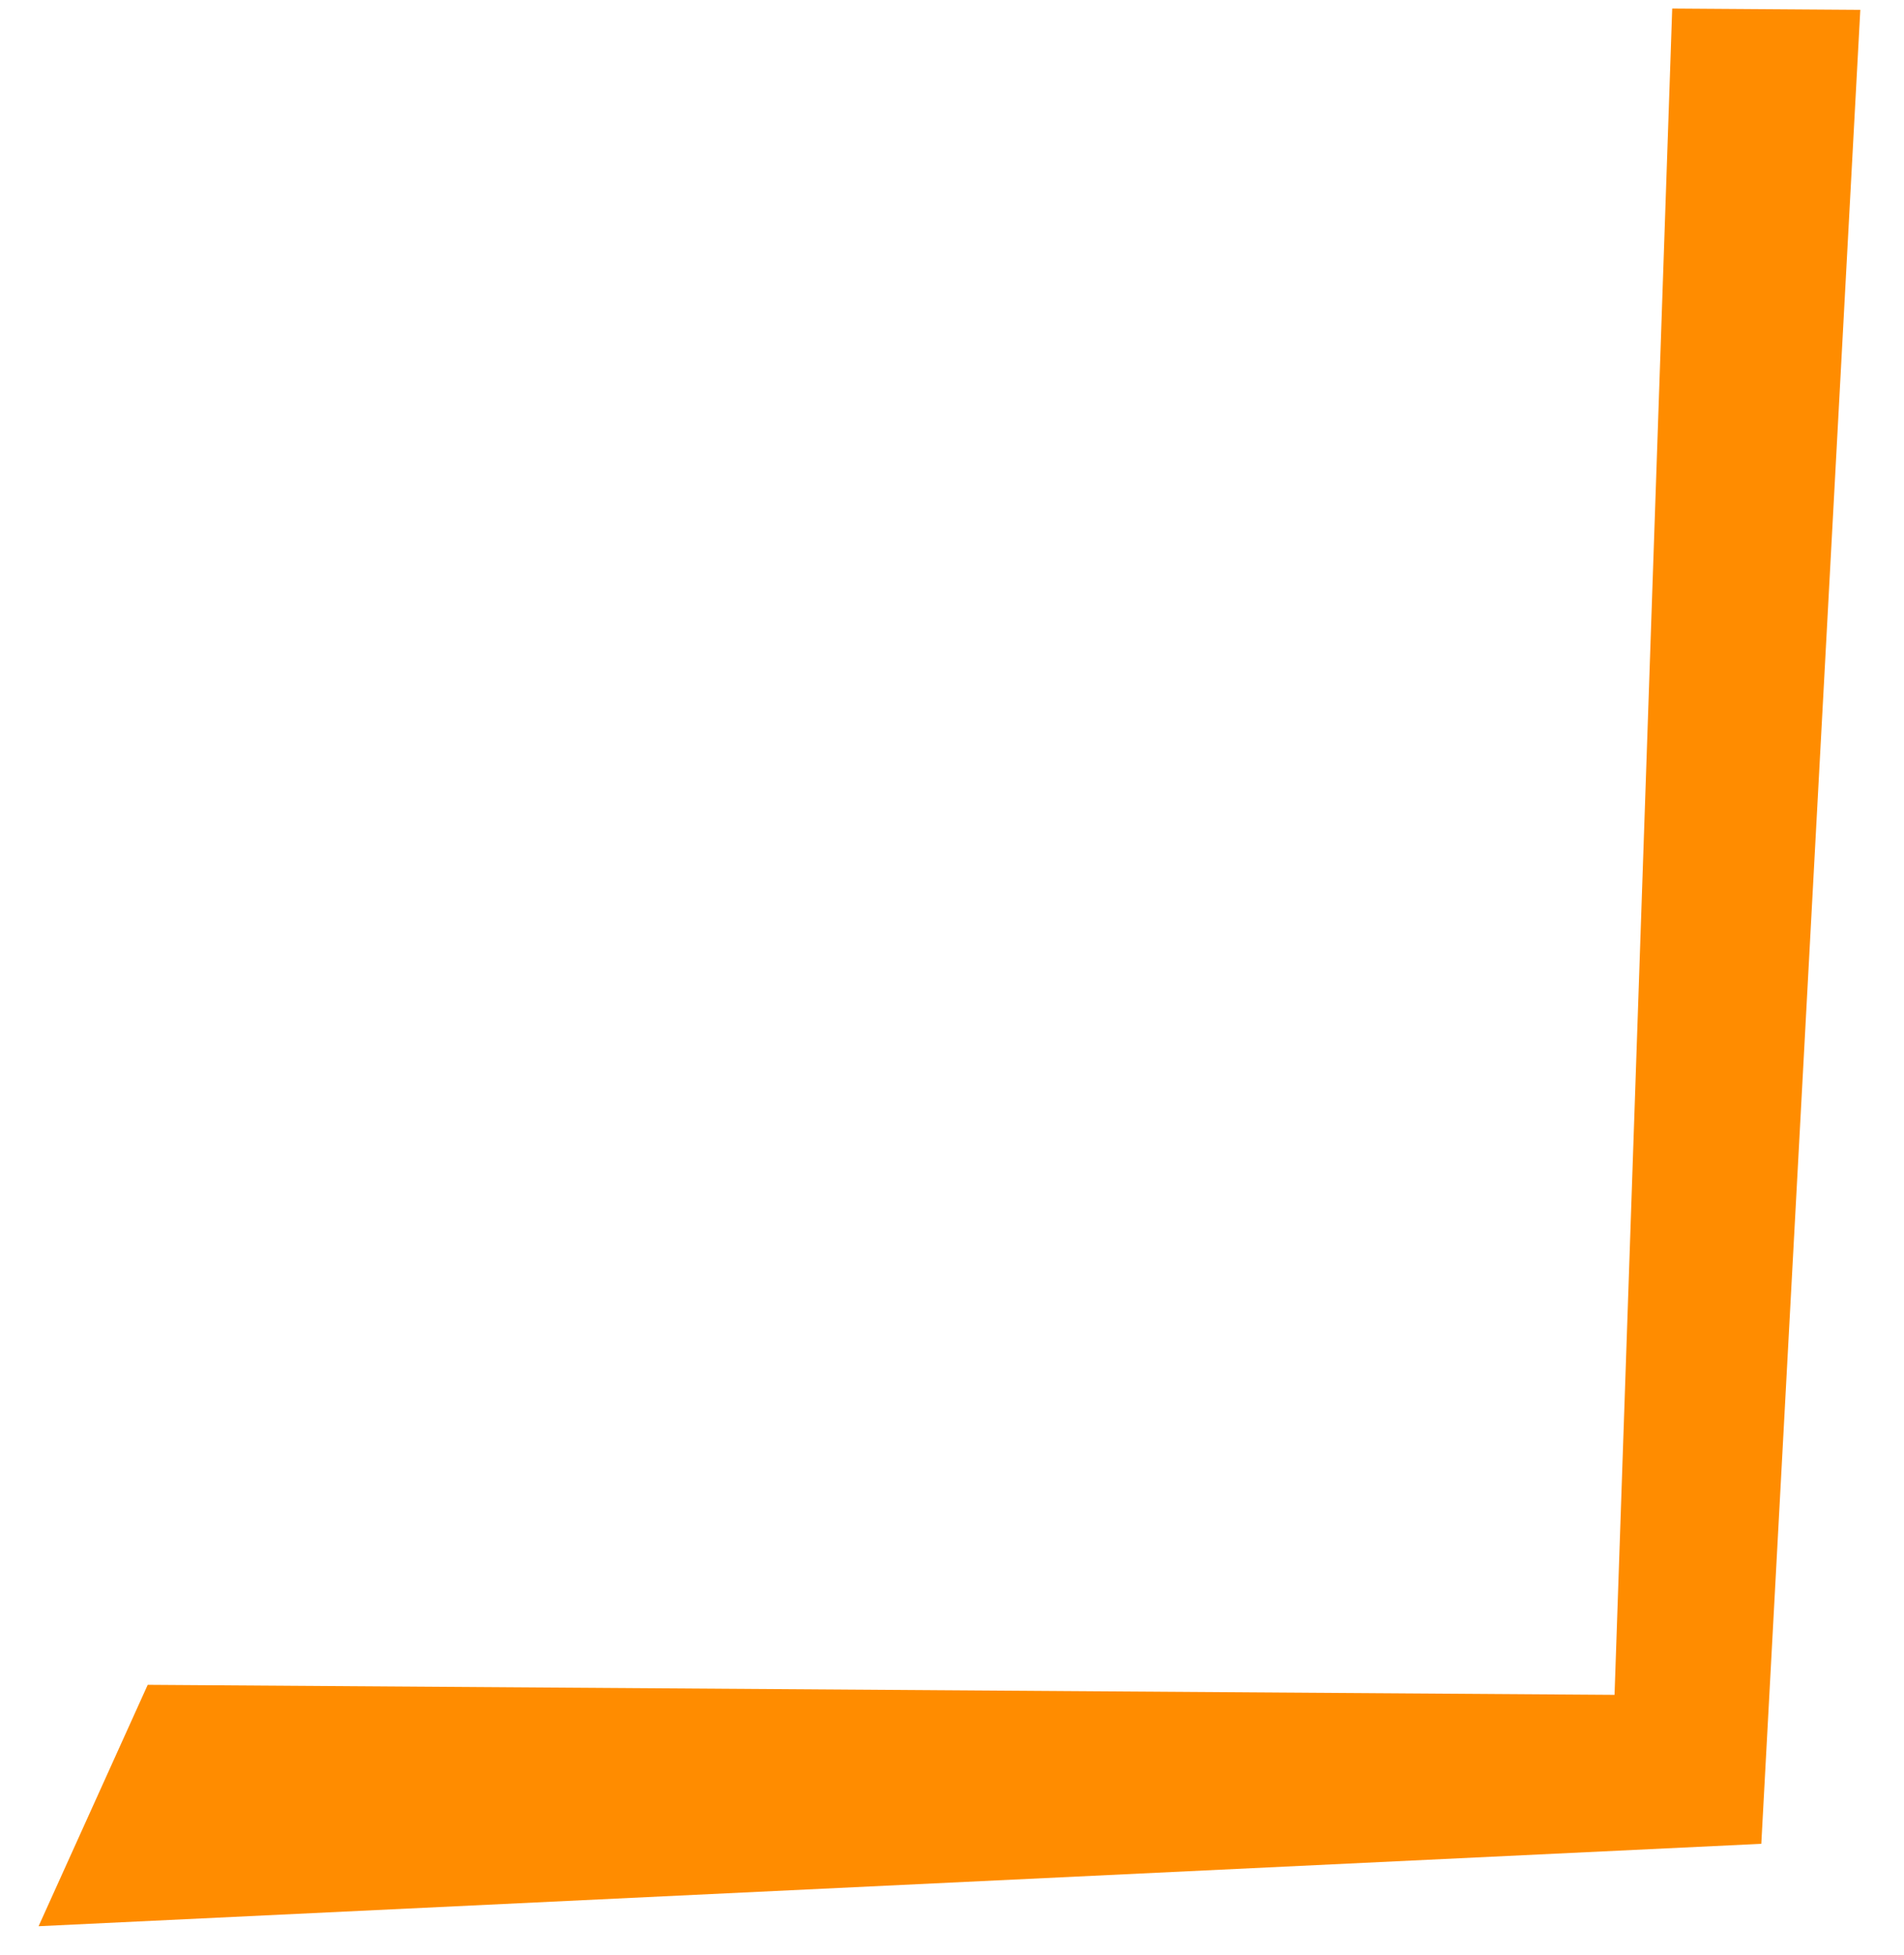 <?xml version="1.0" encoding="UTF-8"?> <svg xmlns="http://www.w3.org/2000/svg" width="38" height="39" viewBox="0 0 38 39" fill="none"> <path d="M0.77 38.429L35.152 36.785L37.128 0.196L33.374 0.17L32.223 33.813L2.948 33.613L0.77 38.429Z" fill="#FF8C00"></path> </svg> 